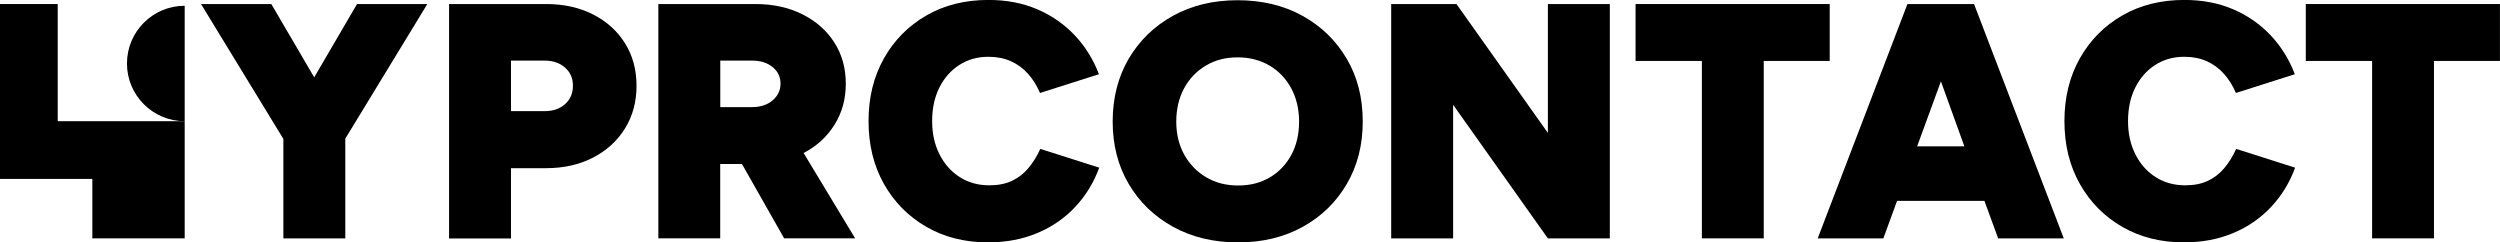 <?xml version="1.0" encoding="UTF-8"?>
<svg id="HYPRCONTACT" xmlns="http://www.w3.org/2000/svg" viewBox="0 0 433.17 42">
  <g id="YPRCONTACT">
    <path d="M49.1,41.3v-17.23L34.83.7h12.18l7.43,12.7L61.86.7h12.18l-14.21,23.32v17.29h-10.73Z"/>
    <path d="M77.81,41.3V.7h16.82c3.05,0,5.76.6,8.12,1.8,2.36,1.2,4.21,2.86,5.54,4.99,1.33,2.13,2,4.58,2,7.37s-.67,5.25-2,7.4c-1.33,2.15-3.18,3.83-5.54,5.05-2.36,1.22-5.07,1.83-8.12,1.83h-6.09v12.18h-10.73ZM88.54,19.26h5.8c1.47,0,2.66-.41,3.57-1.22.91-.81,1.36-1.88,1.36-3.19s-.45-2.32-1.36-3.13c-.91-.81-2.1-1.22-3.57-1.22h-5.8v8.76Z"/>
    <path d="M114.07,41.3V.7h16.82c3.05,0,5.76.59,8.12,1.77,2.36,1.18,4.21,2.8,5.54,4.87,1.33,2.07,2,4.46,2,7.16s-.66,5.05-1.97,7.14c-1.32,2.09-3.1,3.71-5.34,4.87l8.93,14.79h-12.3l-7.31-12.88h-3.77v12.88h-10.73ZM124.8,18.56h5.51c.97,0,1.82-.17,2.55-.52s1.31-.83,1.74-1.45c.43-.62.64-1.31.64-2.09,0-1.16-.45-2.12-1.36-2.87-.91-.75-2.1-1.13-3.57-1.13h-5.51v8.06Z"/>
    <path d="M171.26,42c-4.06,0-7.65-.9-10.76-2.7s-5.56-4.27-7.34-7.43c-1.78-3.15-2.67-6.78-2.67-10.88s.89-7.72,2.67-10.88c1.78-3.15,4.23-5.63,7.34-7.42,3.11-1.8,6.7-2.7,10.76-2.7,3.13,0,5.95.54,8.47,1.62,2.51,1.08,4.68,2.59,6.5,4.52,1.82,1.93,3.21,4.18,4.18,6.73l-10.21,3.25c-.54-1.28-1.24-2.39-2.09-3.34-.85-.95-1.85-1.67-2.99-2.18-1.14-.5-2.43-.75-3.86-.75-1.9,0-3.58.47-5.05,1.42-1.47.95-2.62,2.25-3.45,3.92-.83,1.66-1.25,3.6-1.25,5.8s.43,4.09,1.28,5.77,2.02,3,3.51,3.94c1.49.95,3.2,1.42,5.13,1.42,1.51,0,2.81-.26,3.92-.78,1.1-.52,2.05-1.26,2.84-2.2.79-.95,1.48-2.06,2.06-3.33l10.21,3.25c-.93,2.55-2.3,4.81-4.12,6.76-1.82,1.95-4,3.47-6.56,4.55-2.55,1.08-5.39,1.63-8.53,1.63Z"/>
    <path d="M214.54,42c-4.25,0-8.02-.9-11.28-2.7-3.27-1.8-5.83-4.27-7.69-7.43-1.86-3.15-2.78-6.76-2.78-10.82s.93-7.72,2.78-10.88c1.86-3.15,4.41-5.63,7.66-7.43,3.25-1.8,6.98-2.7,11.2-2.7s8.01.9,11.25,2.7c3.25,1.8,5.8,4.27,7.66,7.43,1.86,3.15,2.78,6.78,2.78,10.88s-.92,7.67-2.76,10.82c-1.84,3.15-4.38,5.63-7.63,7.43-3.25,1.8-6.98,2.7-11.2,2.7ZM214.54,32.14c2.09,0,3.92-.47,5.51-1.42,1.59-.95,2.82-2.25,3.71-3.91.89-1.66,1.33-3.58,1.33-5.74s-.46-4.09-1.36-5.77c-.91-1.68-2.17-3-3.77-3.94-1.61-.95-3.45-1.42-5.54-1.42s-3.88.47-5.48,1.42c-1.61.95-2.86,2.26-3.77,3.94-.91,1.68-1.36,3.61-1.36,5.77s.46,4.08,1.39,5.74c.93,1.66,2.19,2.97,3.8,3.91,1.6.95,3.45,1.42,5.54,1.42Z"/>
    <path d="M241.05,41.3V.7h11.31l15.84,22.33V.7h10.73v40.61h-10.73l-16.42-23.15v23.15h-10.73Z"/>
    <path d="M294.88,41.3V10.56h-11.49V.7h33.64v9.86h-11.43v30.74h-10.73Z"/>
    <path d="M314.95,41.3L330.5.7h11.54l15.55,40.61h-11.37l-2.38-6.5h-15.14l-2.38,6.5h-11.37ZM332.18,25.35h8.18l-4.06-11.25-4.12,11.25Z"/>
    <path d="M378.47,42c-4.06,0-7.65-.9-10.76-2.7s-5.56-4.27-7.34-7.43c-1.78-3.15-2.67-6.78-2.67-10.88s.89-7.72,2.67-10.88c1.78-3.15,4.23-5.63,7.34-7.42,3.11-1.8,6.7-2.7,10.76-2.7,3.13,0,5.95.54,8.47,1.62,2.51,1.08,4.68,2.59,6.5,4.52,1.82,1.93,3.21,4.18,4.18,6.73l-10.21,3.25c-.54-1.28-1.24-2.39-2.09-3.34-.85-.95-1.85-1.67-2.99-2.18-1.14-.5-2.43-.75-3.86-.75-1.9,0-3.58.47-5.05,1.42-1.47.95-2.62,2.25-3.45,3.92-.83,1.66-1.25,3.6-1.25,5.8s.43,4.09,1.28,5.77,2.02,3,3.51,3.94c1.49.95,3.2,1.42,5.13,1.42,1.51,0,2.81-.26,3.92-.78,1.1-.52,2.05-1.26,2.84-2.2.79-.95,1.48-2.06,2.06-3.33l10.21,3.25c-.93,2.55-2.3,4.81-4.12,6.76-1.82,1.95-4,3.47-6.56,4.55-2.55,1.08-5.39,1.63-8.53,1.63Z"/>
    <path d="M411.01,41.3V10.56h-11.49V.7h33.64v9.86h-11.43v30.74h-10.73Z"/>
  </g>
  <g id="Guy">
    <polygon id="Body" points="32 21 32 41.3 16 41.3 16 31 0 31 0 .7 10 .7 10 21 32 21"/>
    <path id="Head" d="M32,1h0v20h0c-5.52,0-10-4.48-10-10h0c0-5.52,4.48-10,10-10Z"/>
  </g>
</svg>